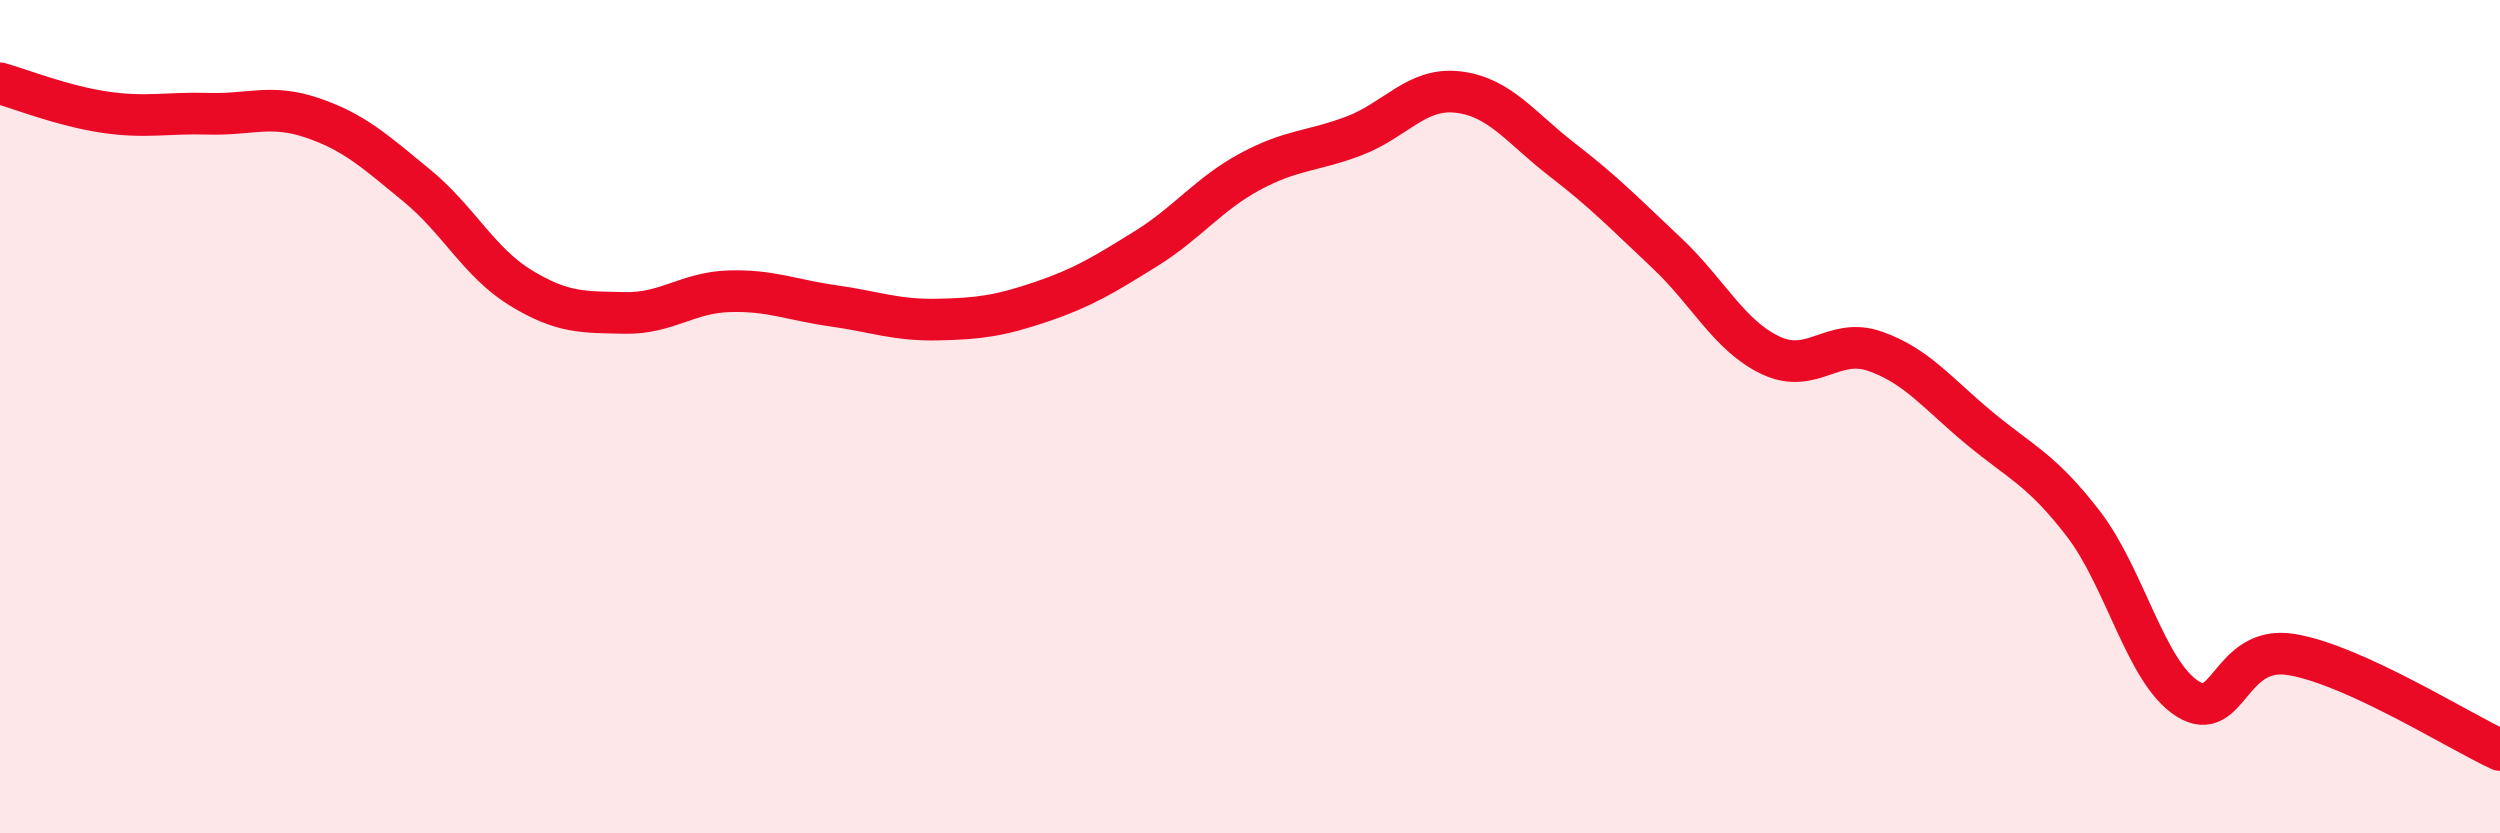 
    <svg width="60" height="20" viewBox="0 0 60 20" xmlns="http://www.w3.org/2000/svg">
      <path
        d="M 0,2 C 0.5,2.14 1.5,2.54 2.5,2.69 C 3.5,2.84 4,2.7 5,2.73 C 6,2.76 6.5,2.49 7.5,2.83 C 8.5,3.17 9,3.63 10,4.45 C 11,5.27 11.5,6.3 12.5,6.91 C 13.5,7.52 14,7.49 15,7.51 C 16,7.53 16.5,7.02 17.5,6.99 C 18.5,6.96 19,7.2 20,7.34 C 21,7.48 21.5,7.69 22.5,7.67 C 23.5,7.65 24,7.58 25,7.24 C 26,6.9 26.5,6.59 27.5,5.97 C 28.5,5.35 29,4.66 30,4.12 C 31,3.58 31.5,3.64 32.5,3.26 C 33.5,2.88 34,2.09 35,2.21 C 36,2.33 36.5,3.07 37.5,3.84 C 38.5,4.61 39,5.13 40,6.07 C 41,7.01 41.5,8.06 42.5,8.53 C 43.5,9 44,8.08 45,8.43 C 46,8.78 46.5,9.44 47.5,10.27 C 48.5,11.1 49,11.27 50,12.57 C 51,13.87 51.5,16.14 52.5,16.77 C 53.5,17.4 53.5,15.46 55,15.71 C 56.5,15.96 59,17.54 60,18L60 20L0 20Z"
        fill="#EB0A25"
        opacity="0.1"
        stroke-linecap="round"
        stroke-linejoin="round"
      />
      <path
        d="M 0,2 C 0.5,2.14 1.5,2.54 2.5,2.69 C 3.5,2.84 4,2.7 5,2.73 C 6,2.76 6.5,2.49 7.5,2.83 C 8.5,3.17 9,3.63 10,4.45 C 11,5.27 11.5,6.3 12.5,6.91 C 13.5,7.52 14,7.49 15,7.51 C 16,7.53 16.5,7.02 17.5,6.99 C 18.5,6.96 19,7.2 20,7.34 C 21,7.48 21.5,7.69 22.5,7.67 C 23.5,7.65 24,7.58 25,7.24 C 26,6.9 26.5,6.59 27.5,5.97 C 28.5,5.35 29,4.66 30,4.12 C 31,3.58 31.5,3.64 32.5,3.26 C 33.5,2.88 34,2.09 35,2.21 C 36,2.33 36.5,3.07 37.5,3.84 C 38.5,4.61 39,5.13 40,6.07 C 41,7.01 41.5,8.06 42.5,8.53 C 43.5,9 44,8.08 45,8.43 C 46,8.78 46.5,9.44 47.5,10.27 C 48.5,11.1 49,11.27 50,12.57 C 51,13.87 51.5,16.14 52.5,16.77 C 53.5,17.4 53.5,15.46 55,15.71 C 56.5,15.96 59,17.54 60,18"
        stroke="#EB0A25"
        stroke-width="1"
        fill="none"
        stroke-linecap="round"
        stroke-linejoin="round"
      />
    </svg>
  